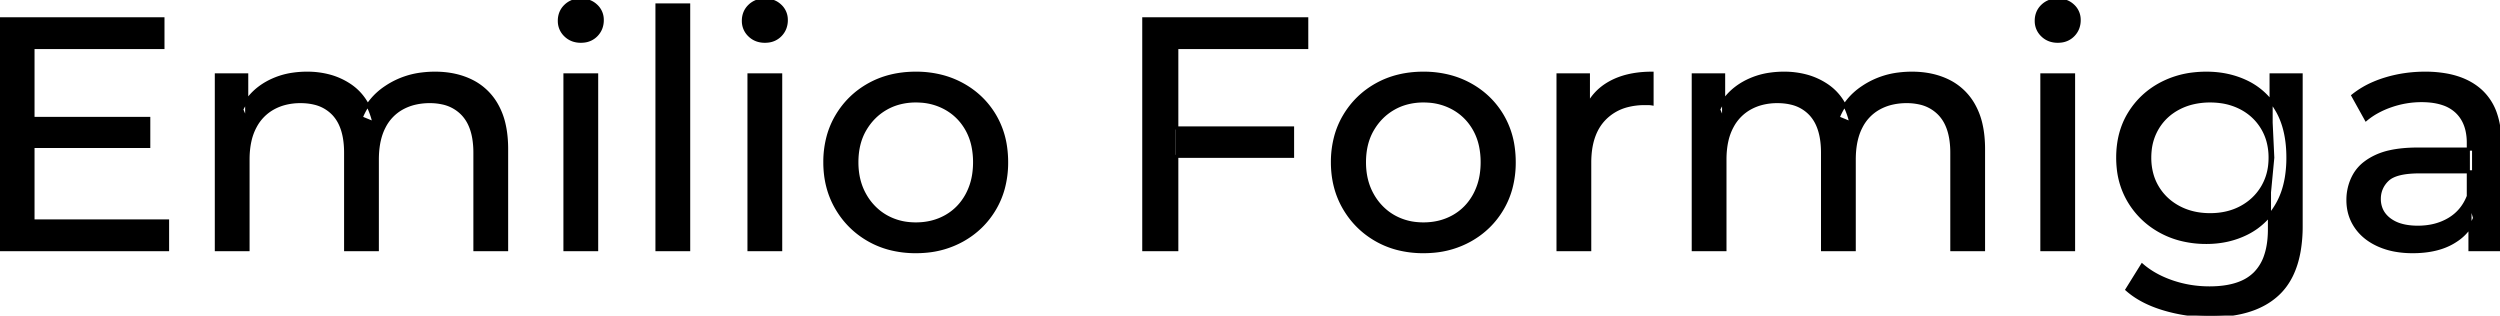 <svg width="758" height="95.7" viewBox="0 0 758 95.7" xmlns="http://www.w3.org/2000/svg"><g id="svgGroup" stroke-linecap="round" fill-rule="evenodd" font-size="9pt" stroke="#000000" stroke-width="0.25mm" fill="#000000" style="stroke:#000000;stroke-width:0.25mm;fill:#000000"><path d="M 75.2 75.7 L 65.6 75.7 L 65.6 22.7 L 74.8 22.7 L 74.8 36.8 L 73.3 33.2 Q 75.8 28 81 25.1 A 22.754 22.754 0 0 1 88.954 22.484 A 29.419 29.419 0 0 1 93.1 22.2 A 25.806 25.806 0 0 1 99.867 23.052 A 20.811 20.811 0 0 1 106.2 25.95 Q 111.7 29.7 113.4 37.3 L 109.5 35.7 A 19.684 19.684 0 0 1 116.984 26.493 A 24.542 24.542 0 0 1 117.9 25.9 A 24.828 24.828 0 0 1 128.025 22.432 A 31.643 31.643 0 0 1 131.9 22.2 Q 138.3 22.2 143.2 24.7 A 17.687 17.687 0 0 1 150.764 32.142 A 21.369 21.369 0 0 1 150.85 32.3 A 21.316 21.316 0 0 1 152.824 37.675 Q 153.6 41.057 153.6 45.2 L 153.6 75.7 L 144 75.7 L 144 46.3 A 26.295 26.295 0 0 0 143.666 41.961 Q 143.279 39.651 142.442 37.815 A 11.695 11.695 0 0 0 140.4 34.7 A 11.765 11.765 0 0 0 134.101 31.186 A 17.722 17.722 0 0 0 130.3 30.8 A 19.484 19.484 0 0 0 125.932 31.27 A 15.308 15.308 0 0 0 121.9 32.8 A 13.358 13.358 0 0 0 116.473 38.458 A 16.185 16.185 0 0 0 116.35 38.7 Q 114.659 42.082 114.434 46.893 A 32.325 32.325 0 0 0 114.4 48.4 L 114.4 75.7 L 104.8 75.7 L 104.8 46.3 Q 104.8 41.277 103.289 37.871 A 11.735 11.735 0 0 0 101.25 34.7 A 11.507 11.507 0 0 0 95.288 31.264 Q 93.405 30.808 91.171 30.8 A 22.245 22.245 0 0 0 91.1 30.8 A 18.762 18.762 0 0 0 86.546 31.332 A 15.304 15.304 0 0 0 82.8 32.8 A 13.621 13.621 0 0 0 77.391 38.339 A 16.519 16.519 0 0 0 77.2 38.7 A 16.917 16.917 0 0 0 75.764 42.774 Q 75.2 45.319 75.2 48.4 L 75.2 75.7 Z M 523 75.7 L 513.4 75.7 L 513.4 22.7 L 522.6 22.7 L 522.6 36.8 L 521.1 33.2 Q 523.6 28 528.8 25.1 A 22.754 22.754 0 0 1 536.754 22.484 A 29.419 29.419 0 0 1 540.9 22.2 A 25.806 25.806 0 0 1 547.667 23.052 A 20.811 20.811 0 0 1 554 25.95 Q 559.5 29.7 561.2 37.3 L 557.3 35.7 A 19.684 19.684 0 0 1 564.784 26.493 A 24.542 24.542 0 0 1 565.7 25.9 A 24.828 24.828 0 0 1 575.825 22.432 A 31.643 31.643 0 0 1 579.7 22.2 Q 586.1 22.2 591 24.7 A 17.687 17.687 0 0 1 598.564 32.142 A 21.369 21.369 0 0 1 598.65 32.3 A 21.316 21.316 0 0 1 600.624 37.675 Q 601.4 41.057 601.4 45.2 L 601.4 75.7 L 591.8 75.7 L 591.8 46.3 A 26.295 26.295 0 0 0 591.466 41.961 Q 591.079 39.651 590.242 37.815 A 11.695 11.695 0 0 0 588.2 34.7 A 11.765 11.765 0 0 0 581.901 31.186 A 17.722 17.722 0 0 0 578.1 30.8 A 19.484 19.484 0 0 0 573.732 31.27 A 15.308 15.308 0 0 0 569.7 32.8 A 13.358 13.358 0 0 0 564.273 38.458 A 16.185 16.185 0 0 0 564.15 38.7 Q 562.459 42.082 562.234 46.893 A 32.325 32.325 0 0 0 562.2 48.4 L 562.2 75.7 L 552.6 75.7 L 552.6 46.3 Q 552.6 41.277 551.089 37.871 A 11.735 11.735 0 0 0 549.05 34.7 A 11.507 11.507 0 0 0 543.088 31.264 Q 541.205 30.808 538.971 30.8 A 22.245 22.245 0 0 0 538.9 30.8 A 18.762 18.762 0 0 0 534.346 31.332 A 15.304 15.304 0 0 0 530.6 32.8 A 13.621 13.621 0 0 0 525.191 38.339 A 16.519 16.519 0 0 0 525 38.7 A 16.917 16.917 0 0 0 523.564 42.774 Q 523 45.319 523 48.4 L 523 75.7 Z M 50.8 75.7 L 0 75.7 L 0 5.7 L 49.4 5.7 L 49.4 14.4 L 10 14.4 L 10 67 L 50.8 67 L 50.8 75.7 Z M 356.8 75.7 L 346.8 75.7 L 346.8 5.7 L 396.2 5.7 L 396.2 14.4 L 356.8 14.4 L 356.8 75.7 Z M 644.9 87.8 L 649.5 80.4 Q 653.2 83.6 658.6 85.45 Q 664 87.3 669.9 87.3 Q 675.724 87.3 679.628 85.612 A 12.956 12.956 0 0 0 683.7 82.9 A 13.67 13.67 0 0 0 686.921 77.584 Q 687.658 75.443 687.934 72.821 A 31.727 31.727 0 0 0 688.1 69.5 L 688.1 58.3 L 689.1 47.8 L 688.6 37.2 L 688.6 22.7 L 697.7 22.7 L 697.7 68.5 A 44.337 44.337 0 0 1 697.091 76.115 Q 695.636 84.447 690.7 89.1 Q 684.848 94.618 674.455 95.523 A 49.071 49.071 0 0 1 670.2 95.7 Q 662.9 95.7 656.05 93.65 Q 649.441 91.672 645.205 88.065 A 22.11 22.11 0 0 1 644.9 87.8 Z M 758 75.7 L 748.9 75.7 L 748.9 64.5 L 748.4 62.4 L 748.4 43.3 A 16.79 16.79 0 0 0 747.982 39.437 Q 747.269 36.421 745.342 34.346 A 10.596 10.596 0 0 0 744.85 33.85 A 11.125 11.125 0 0 0 740.742 31.446 Q 739.016 30.857 736.901 30.635 A 25.895 25.895 0 0 0 734.2 30.5 Q 729.5 30.5 725 32.05 A 26.853 26.853 0 0 0 720.732 33.928 A 20.968 20.968 0 0 0 717.4 36.2 L 713.4 29 A 27.191 27.191 0 0 1 719.815 25.197 A 33.816 33.816 0 0 1 723.25 23.95 Q 729 22.2 735.3 22.2 A 35.973 35.973 0 0 1 741.842 22.757 Q 748.113 23.919 752.1 27.5 A 16.577 16.577 0 0 1 756.768 34.907 Q 757.649 37.632 757.9 40.954 A 36.439 36.439 0 0 1 758 43.7 L 758 75.7 Z M 482 75.7 L 472.4 75.7 L 472.4 22.7 L 481.6 22.7 L 481.6 37.1 L 480.7 33.5 Q 482.9 28 488.1 25.1 Q 492.994 22.371 500.014 22.21 A 38.742 38.742 0 0 1 500.9 22.2 L 500.9 31.5 A 7.339 7.339 0 0 0 500.099 31.41 A 6.32 6.32 0 0 0 499.75 31.4 L 498.7 31.4 A 20.808 20.808 0 0 0 493.477 32.021 A 14.71 14.71 0 0 0 486.5 36 Q 482.535 40.054 482.064 47.291 A 30.941 30.941 0 0 0 482 49.3 L 482 75.7 Z M 733.2 45.2 L 750 45.2 L 750 52.1 L 733.6 52.1 A 33.801 33.801 0 0 0 730.388 52.241 Q 727.241 52.543 725.361 53.491 A 5.98 5.98 0 0 0 723.9 54.5 A 8.038 8.038 0 0 0 721.913 57.424 A 7.947 7.947 0 0 0 721.4 60.3 A 7.892 7.892 0 0 0 722.059 63.566 Q 722.793 65.203 724.345 66.431 A 9.596 9.596 0 0 0 724.5 66.55 A 10.572 10.572 0 0 0 727.901 68.227 Q 730.157 68.9 733.1 68.9 Q 738.5 68.9 742.55 66.5 Q 746.6 64.1 748.4 59.5 L 750.3 66.1 A 14.63 14.63 0 0 1 744.685 72.879 A 18.623 18.623 0 0 1 743.6 73.55 Q 739.329 75.997 733.079 76.267 A 36.629 36.629 0 0 1 731.5 76.3 A 29.483 29.483 0 0 1 726.287 75.861 A 21.944 21.944 0 0 1 721.15 74.3 Q 716.7 72.3 714.3 68.75 Q 711.9 65.2 711.9 60.7 A 15.524 15.524 0 0 1 712.982 54.874 A 14.759 14.759 0 0 1 713.95 52.9 A 12.271 12.271 0 0 1 717.189 49.321 Q 718.589 48.262 720.391 47.419 A 21.869 21.869 0 0 1 720.65 47.3 A 20.383 20.383 0 0 1 724.583 46.023 Q 728.255 45.2 733.2 45.2 Z M 269.708 75.313 A 31.21 31.21 0 0 0 277.7 76.3 A 33.712 33.712 0 0 0 280.604 76.177 A 27.596 27.596 0 0 0 291.85 72.8 Q 298.1 69.3 301.65 63.2 A 25.263 25.263 0 0 0 304.198 57.086 A 29.979 29.979 0 0 0 305.2 49.2 A 32.706 32.706 0 0 0 304.919 44.855 A 25.706 25.706 0 0 0 301.65 35.15 Q 298.1 29.1 291.85 25.65 A 26.793 26.793 0 0 0 286.065 23.292 A 31.073 31.073 0 0 0 277.7 22.2 Q 269.7 22.2 263.5 25.65 Q 257.3 29.1 253.7 35.2 A 25.071 25.071 0 0 0 251.116 41.315 A 29.587 29.587 0 0 0 250.1 49.2 Q 250.1 57 253.7 63.15 Q 257.3 69.3 263.5 72.8 A 26.145 26.145 0 0 0 269.708 75.313 Z M 423.608 75.313 A 31.21 31.21 0 0 0 431.6 76.3 A 33.712 33.712 0 0 0 434.504 76.177 A 27.596 27.596 0 0 0 445.75 72.8 Q 452 69.3 455.55 63.2 A 25.263 25.263 0 0 0 458.098 57.086 A 29.979 29.979 0 0 0 459.1 49.2 A 32.706 32.706 0 0 0 458.819 44.855 A 25.706 25.706 0 0 0 455.55 35.15 Q 452 29.1 445.75 25.65 A 26.793 26.793 0 0 0 439.965 23.292 A 31.073 31.073 0 0 0 431.6 22.2 Q 423.6 22.2 417.4 25.65 Q 411.2 29.1 407.6 35.2 A 25.071 25.071 0 0 0 405.016 41.315 A 29.587 29.587 0 0 0 404 49.2 Q 404 57 407.6 63.15 Q 411.2 69.3 417.4 72.8 A 26.145 26.145 0 0 0 423.608 75.313 Z M 208.8 75.7 L 199.2 75.7 L 199.2 1.5 L 208.8 1.5 L 208.8 75.7 Z M 660.965 72.5 A 31.183 31.183 0 0 0 669 73.5 Q 675.8 73.5 681.4 70.65 A 21.408 21.408 0 0 0 684.216 68.935 A 22.087 22.087 0 0 0 690.35 62.1 Q 692.444 58.538 693.229 53.843 A 36.658 36.658 0 0 0 693.7 47.8 A 42.71 42.71 0 0 0 693.66 45.933 Q 693.334 38.477 690.35 33.4 A 25.206 25.206 0 0 0 690.138 33.047 A 20.902 20.902 0 0 0 681.4 24.95 Q 675.8 22.2 669 22.2 A 34.324 34.324 0 0 0 665.253 22.4 A 27.633 27.633 0 0 0 655.25 25.4 Q 649.2 28.6 645.65 34.35 Q 642.1 40.1 642.1 47.8 A 30.219 30.219 0 0 0 642.27 51.039 A 24.157 24.157 0 0 0 645.65 61.2 Q 649.2 67 655.25 70.25 A 26.307 26.307 0 0 0 660.965 72.5 Z M 180.9 75.7 L 171.3 75.7 L 171.3 22.7 L 180.9 22.7 L 180.9 75.7 Z M 236.7 75.7 L 227.1 75.7 L 227.1 22.7 L 236.7 22.7 L 236.7 75.7 Z M 628.7 75.7 L 619.1 75.7 L 619.1 22.7 L 628.7 22.7 L 628.7 75.7 Z M 277.7 67.9 Q 282.8 67.9 286.85 65.6 Q 290.9 63.3 293.2 59.05 A 18.963 18.963 0 0 0 295.27 52.609 A 24.456 24.456 0 0 0 295.5 49.2 A 23.723 23.723 0 0 0 295.028 44.353 A 17.71 17.71 0 0 0 293.2 39.35 Q 290.9 35.2 286.85 32.9 A 17.758 17.758 0 0 0 279.268 30.656 A 21.591 21.591 0 0 0 277.7 30.6 A 19.347 19.347 0 0 0 272.311 31.328 A 16.718 16.718 0 0 0 268.6 32.9 Q 264.6 35.2 262.2 39.35 Q 259.8 43.5 259.8 49.2 Q 259.8 54.8 262.2 59.05 A 17.426 17.426 0 0 0 266.588 64.241 A 16.66 16.66 0 0 0 268.6 65.6 A 17.367 17.367 0 0 0 275.826 67.819 A 21.341 21.341 0 0 0 277.7 67.9 Z M 431.6 67.9 Q 436.7 67.9 440.75 65.6 Q 444.8 63.3 447.1 59.05 A 18.963 18.963 0 0 0 449.17 52.609 A 24.456 24.456 0 0 0 449.4 49.2 A 23.723 23.723 0 0 0 448.928 44.353 A 17.71 17.71 0 0 0 447.1 39.35 Q 444.8 35.2 440.75 32.9 A 17.758 17.758 0 0 0 433.168 30.656 A 21.591 21.591 0 0 0 431.6 30.6 A 19.347 19.347 0 0 0 426.211 31.328 A 16.718 16.718 0 0 0 422.5 32.9 Q 418.5 35.2 416.1 39.35 Q 413.7 43.5 413.7 49.2 Q 413.7 54.8 416.1 59.05 A 17.426 17.426 0 0 0 420.488 64.241 A 16.66 16.66 0 0 0 422.5 65.6 A 17.367 17.367 0 0 0 429.726 67.819 A 21.341 21.341 0 0 0 431.6 67.9 Z M 670.1 65.1 Q 675.4 65.1 679.5 62.9 Q 683.6 60.7 685.95 56.8 A 16.41 16.41 0 0 0 688.188 49.974 A 20.564 20.564 0 0 0 688.3 47.8 A 18.785 18.785 0 0 0 687.637 42.72 A 15.811 15.811 0 0 0 685.95 38.8 Q 683.6 34.9 679.5 32.75 A 18.738 18.738 0 0 0 673.141 30.79 A 23.739 23.739 0 0 0 670.1 30.6 A 22.365 22.365 0 0 0 664.793 31.207 A 18.476 18.476 0 0 0 660.65 32.75 Q 656.5 34.9 654.15 38.8 A 16.41 16.41 0 0 0 651.912 45.627 A 20.564 20.564 0 0 0 651.8 47.8 A 18.785 18.785 0 0 0 652.463 52.88 A 15.811 15.811 0 0 0 654.15 56.8 Q 656.5 60.7 660.65 62.9 Q 664.8 65.1 670.1 65.1 Z M 391.9 47.4 L 355.8 47.4 L 355.8 38.8 L 391.9 38.8 L 391.9 47.4 Z M 45.1 44.4 L 9.1 44.4 L 9.1 35.9 L 45.1 35.9 L 45.1 44.4 Z M 173.758 12.131 A 7.154 7.154 0 0 0 176.1 12.5 A 8.31 8.31 0 0 0 177.022 12.451 A 6.033 6.033 0 0 0 180.8 10.65 A 6.237 6.237 0 0 0 182.122 8.657 A 6.677 6.677 0 0 0 182.6 6.1 A 7.172 7.172 0 0 0 182.597 5.899 A 5.719 5.719 0 0 0 180.75 1.75 Q 178.9 0 176.1 0 A 8.315 8.315 0 0 0 175.583 0.016 A 6.288 6.288 0 0 0 171.45 1.8 A 5.978 5.978 0 0 0 170.048 3.861 A 6.463 6.463 0 0 0 169.6 6.3 A 7.229 7.229 0 0 0 169.601 6.422 A 5.891 5.891 0 0 0 171.45 10.7 A 6.145 6.145 0 0 0 173.758 12.131 Z M 229.558 12.131 A 7.154 7.154 0 0 0 231.9 12.5 A 8.31 8.31 0 0 0 232.822 12.451 A 6.033 6.033 0 0 0 236.6 10.65 A 6.237 6.237 0 0 0 237.922 8.657 A 6.677 6.677 0 0 0 238.4 6.1 A 7.172 7.172 0 0 0 238.397 5.899 A 5.719 5.719 0 0 0 236.55 1.75 Q 234.7 0 231.9 0 A 8.315 8.315 0 0 0 231.383 0.016 A 6.288 6.288 0 0 0 227.25 1.8 A 5.978 5.978 0 0 0 225.848 3.861 A 6.463 6.463 0 0 0 225.4 6.3 A 7.229 7.229 0 0 0 225.401 6.422 A 5.891 5.891 0 0 0 227.25 10.7 A 6.145 6.145 0 0 0 229.558 12.131 Z M 621.558 12.131 A 7.154 7.154 0 0 0 623.9 12.5 A 8.31 8.31 0 0 0 624.822 12.451 A 6.033 6.033 0 0 0 628.6 10.65 A 6.237 6.237 0 0 0 629.922 8.657 A 6.677 6.677 0 0 0 630.4 6.1 A 7.172 7.172 0 0 0 630.397 5.899 A 5.719 5.719 0 0 0 628.55 1.75 Q 626.7 0 623.9 0 A 8.315 8.315 0 0 0 623.383 0.016 A 6.288 6.288 0 0 0 619.25 1.8 A 5.978 5.978 0 0 0 617.848 3.861 A 6.463 6.463 0 0 0 617.4 6.3 A 7.229 7.229 0 0 0 617.401 6.422 A 5.891 5.891 0 0 0 619.25 10.7 A 6.145 6.145 0 0 0 621.558 12.131 Z" vector-effect="non-scaling-stroke"/></g></svg>